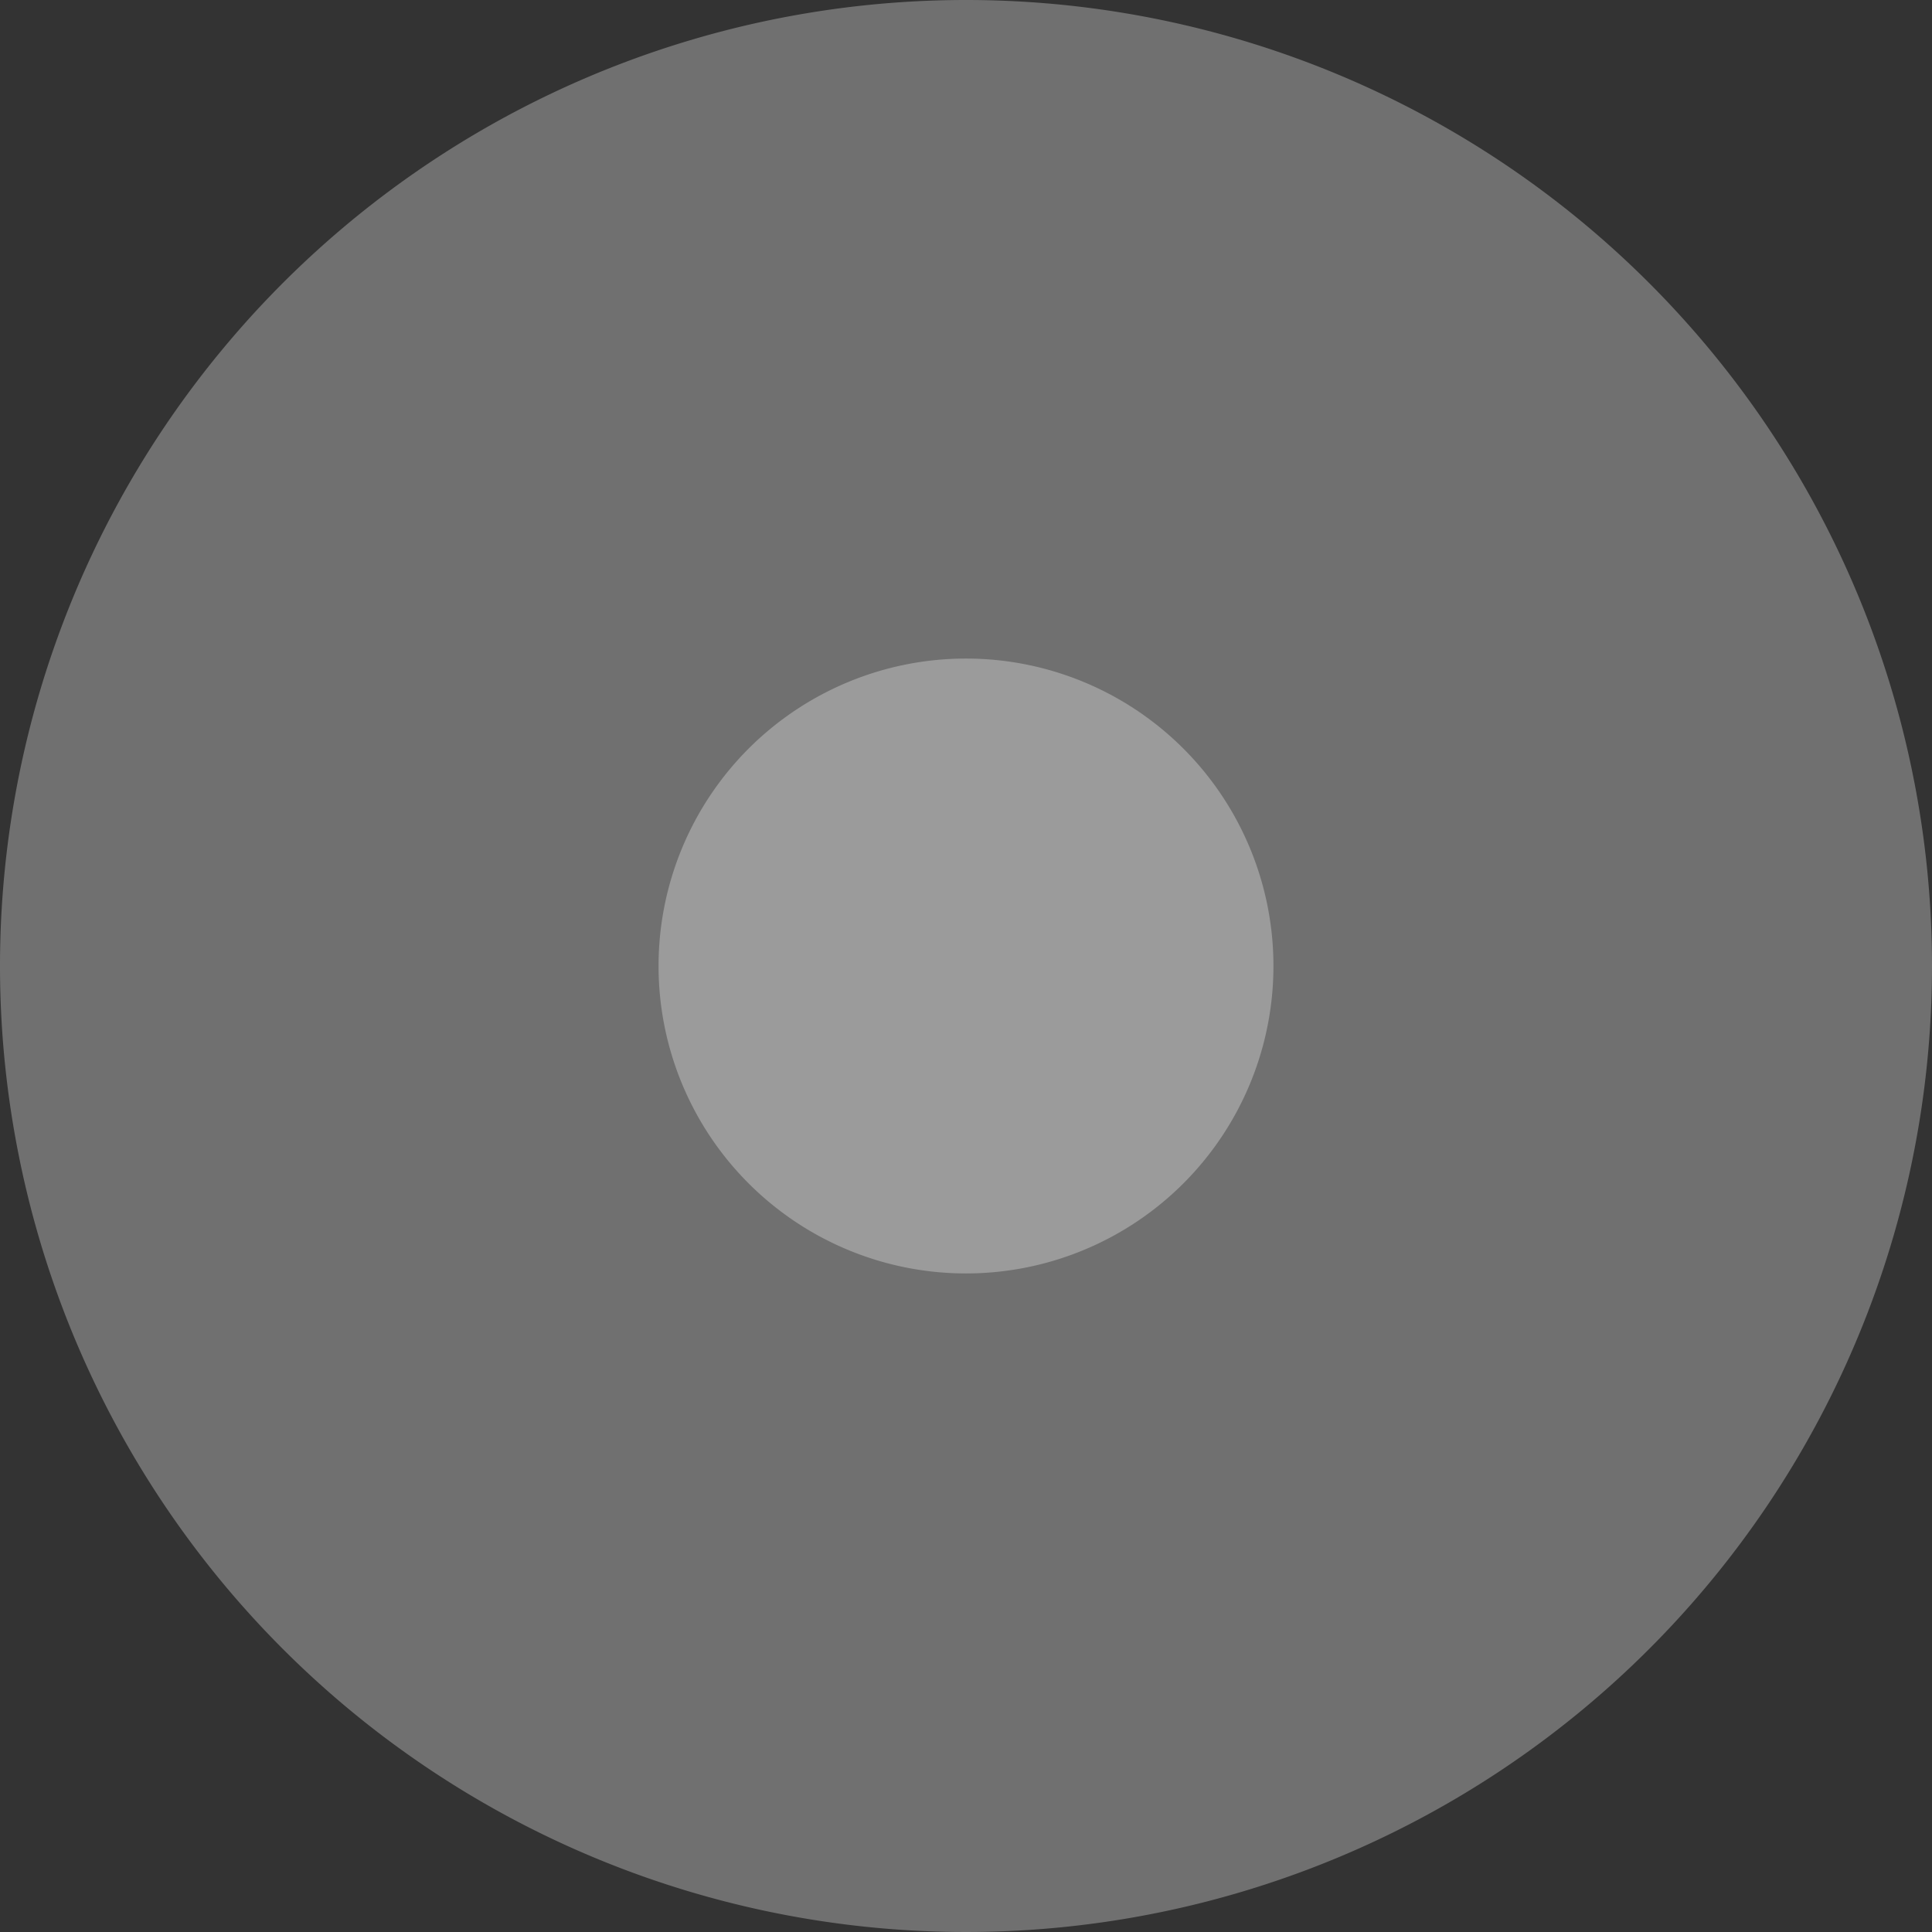 <svg id="Component_6_81" data-name="Component 6 – 81" xmlns="http://www.w3.org/2000/svg" xmlns:xlink="http://www.w3.org/1999/xlink" width="39.828" height="39.828" viewBox="0 0 39.828 39.828">
  <rect x="0" y="0" width="39.828" height="39.828" fill="#333333" stroke="none"/>
  <defs>
    <clipPath id="clip-path">
      <rect id="Rectangle_1181" data-name="Rectangle 1181" width="39.828" height="39.828" transform="translate(626.597 1.28)" fill="#fff" stroke="rgba(0,0,0,0)" stroke-width="1"/>
    </clipPath>
    <clipPath id="clip-path-2">
      <rect id="Rectangle_1182" data-name="Rectangle 1182" width="12.676" height="12.676" transform="translate(640.173 14.856)" fill="#fff" stroke="rgba(0,0,0,0)" stroke-width="1"/>
    </clipPath>
  </defs>
  <g id="Group_3108" data-name="Group 3108" transform="translate(-626.597 -1.28)" opacity="0.3">
    <g id="Group_3107" data-name="Group 3107" clip-path="url(#clip-path)">
      <path id="Path_3127" data-name="Path 3127" d="M666.425,21.194A19.914,19.914,0,1,1,646.511,1.28a19.914,19.914,0,0,1,19.914,19.914" fill="#fff" stroke="rgba(0,0,0,0)" stroke-width="1"/>
    </g>
  </g>
  <g id="Group_3112" data-name="Group 3112" transform="translate(-626.597 -1.28)" opacity="0.3">
    <g id="Group_3111" data-name="Group 3111">
      <g id="Group_3110" data-name="Group 3110" clip-path="url(#clip-path-2)">
        <path id="Path_3128" data-name="Path 3128" d="M652.849,21.194a6.338,6.338,0,1,1-6.338-6.338,6.338,6.338,0,0,1,6.338,6.338" fill="#fff" stroke="rgba(0,0,0,0)" stroke-width="1"/>
      </g>
    </g>
  </g>
</svg>
